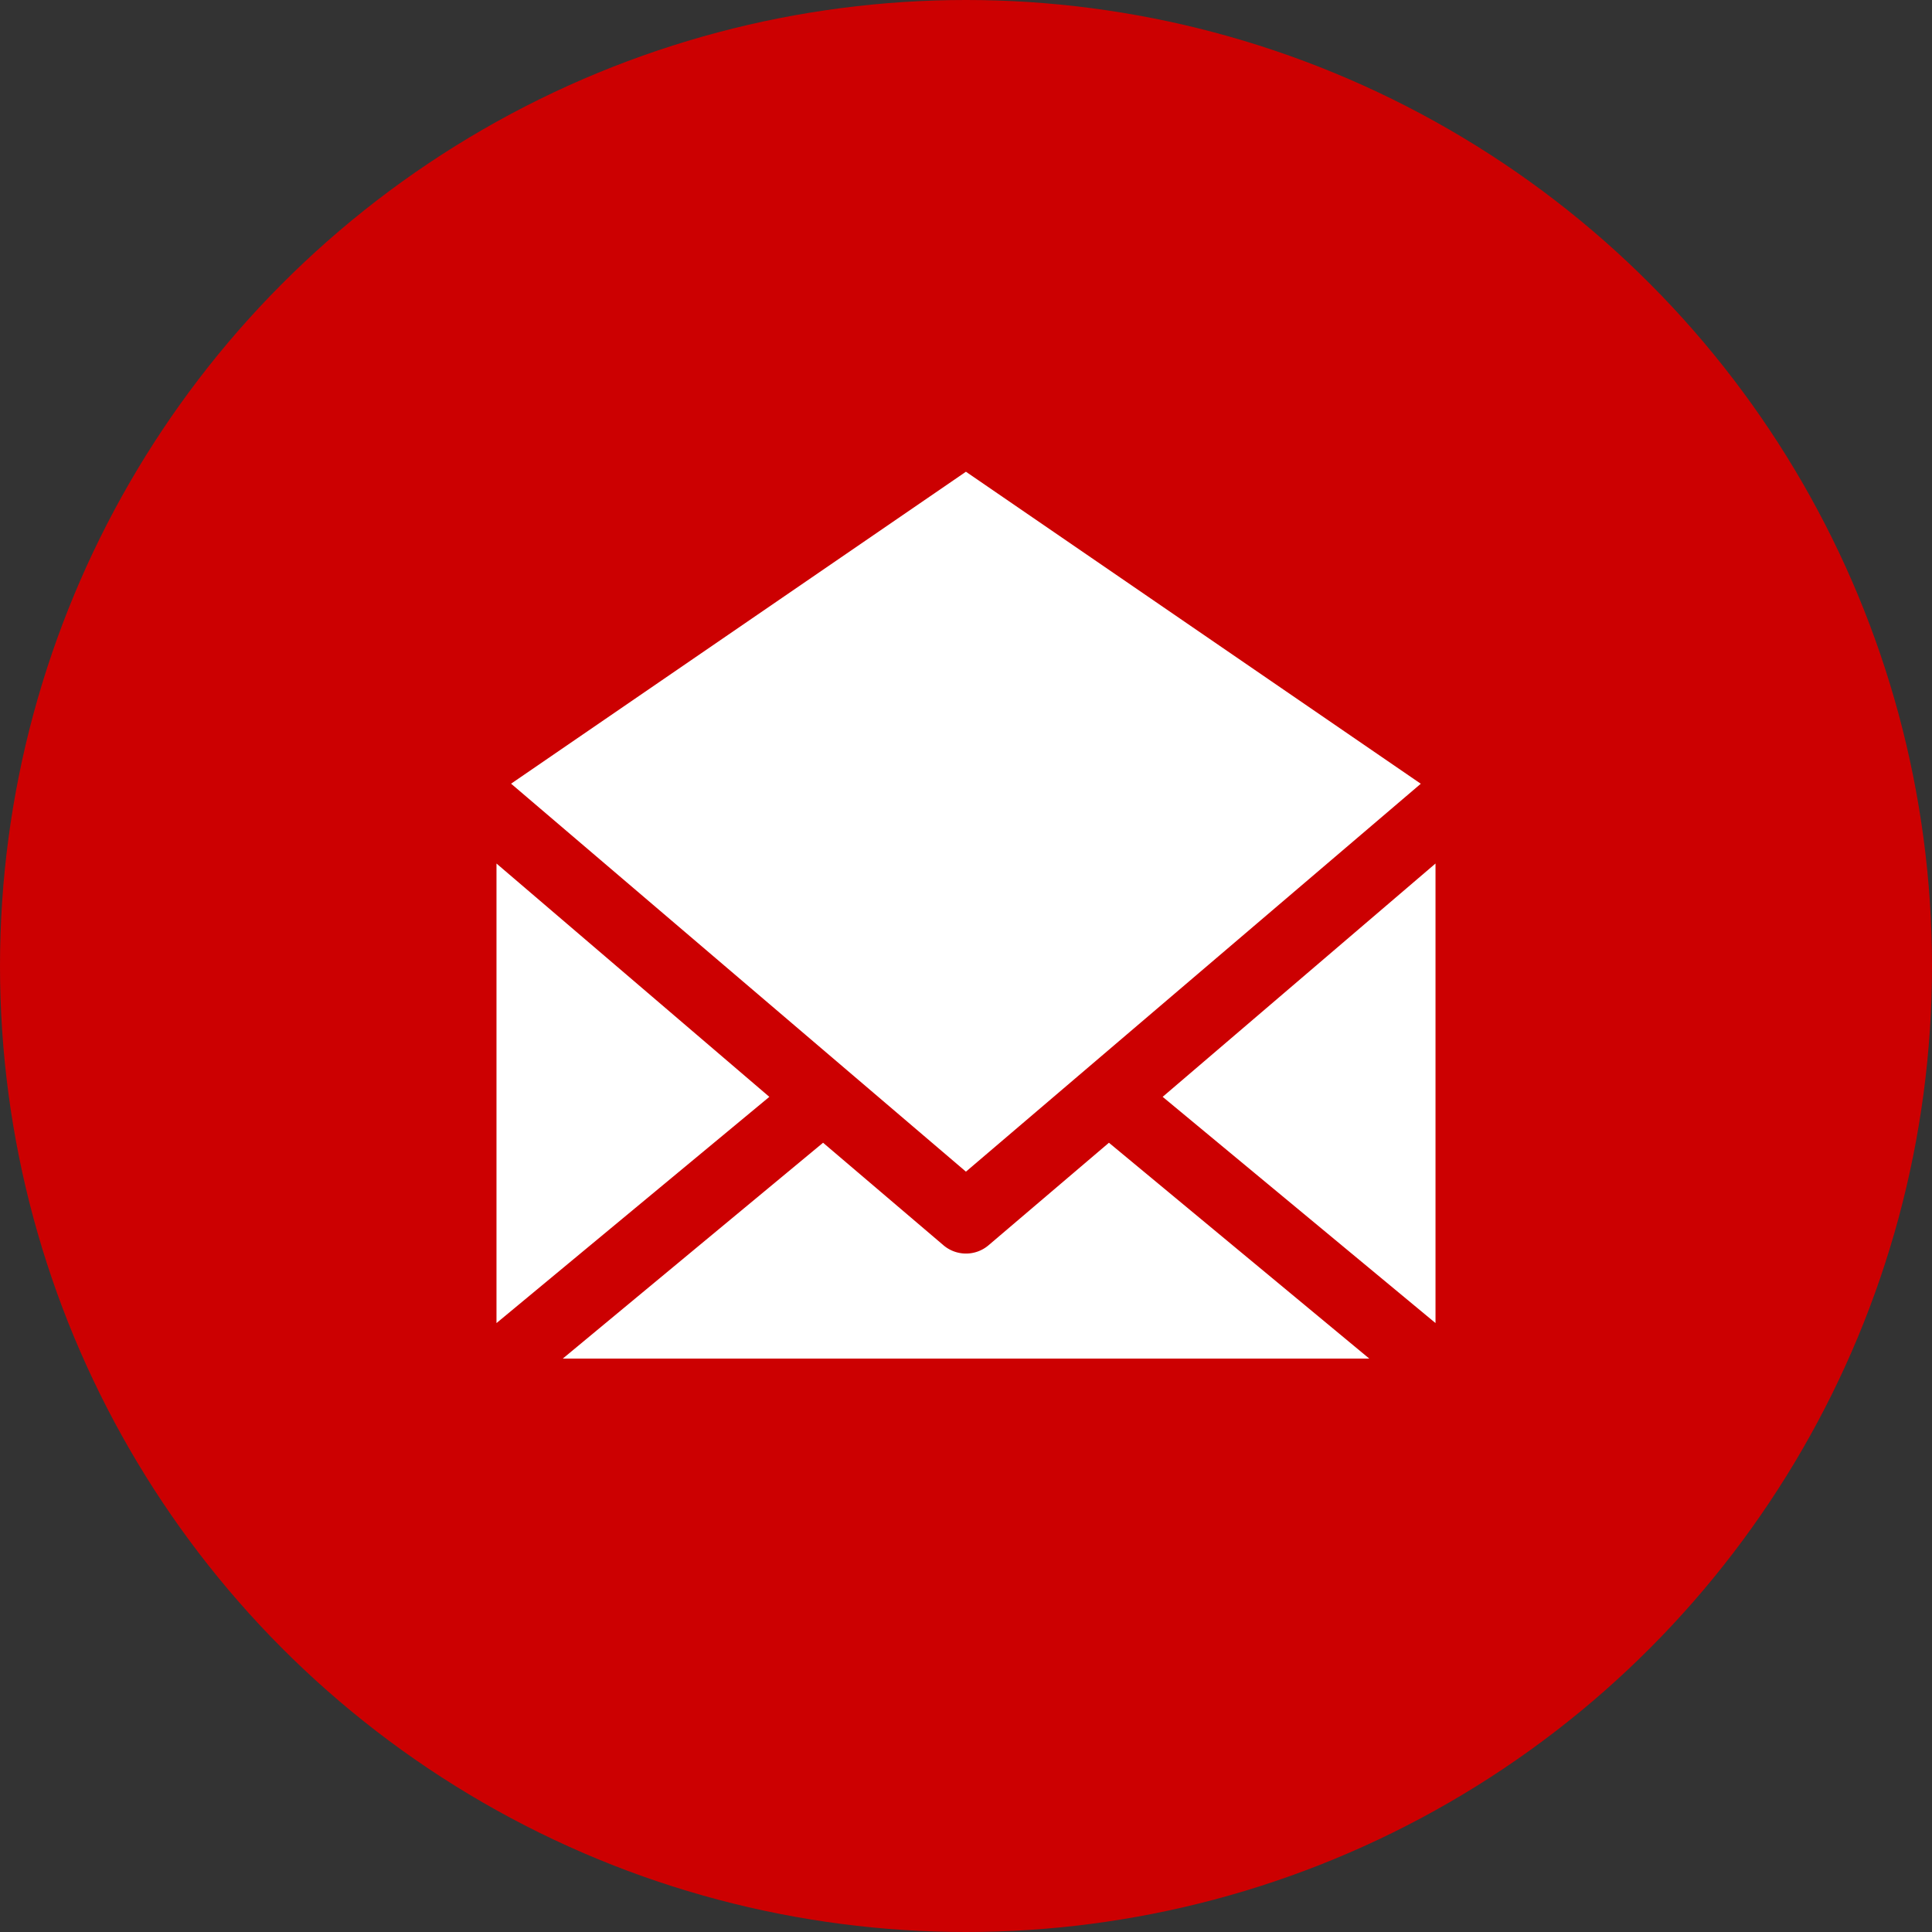 <svg xmlns="http://www.w3.org/2000/svg" width="114" height="114" viewBox="0 0 114 114">
  <rect x="0" y="0" width="114" height="114" fill="#333333" stroke="none"/>
  <g id="Group_7250" data-name="Group 7250" transform="translate(-537 -1639)">
    <circle id="Ellipse_355" data-name="Ellipse 355" cx="57" cy="57" r="57" transform="translate(537 1639)" fill="#cc0001"/>
    <g id="noun-mail-1047287" transform="translate(367.496 1529.635)">
      <path id="Path_770" data-name="Path 770" d="M226.5,137.2l26.839,18.411L226.5,178.5l-26.839-22.893Zm-27.7,23.118,16.1,13.768-16.1,13.349Zm55.408,0v27.116l-16.1-13.349ZM218.07,176.794l7.119,6.062a2.052,2.052,0,0,0,2.63,0l7.119-6.062L250.3,189.53H202.712Z" transform="translate(0)" fill="#fff"/>
    </g>
  </g>
</svg>
